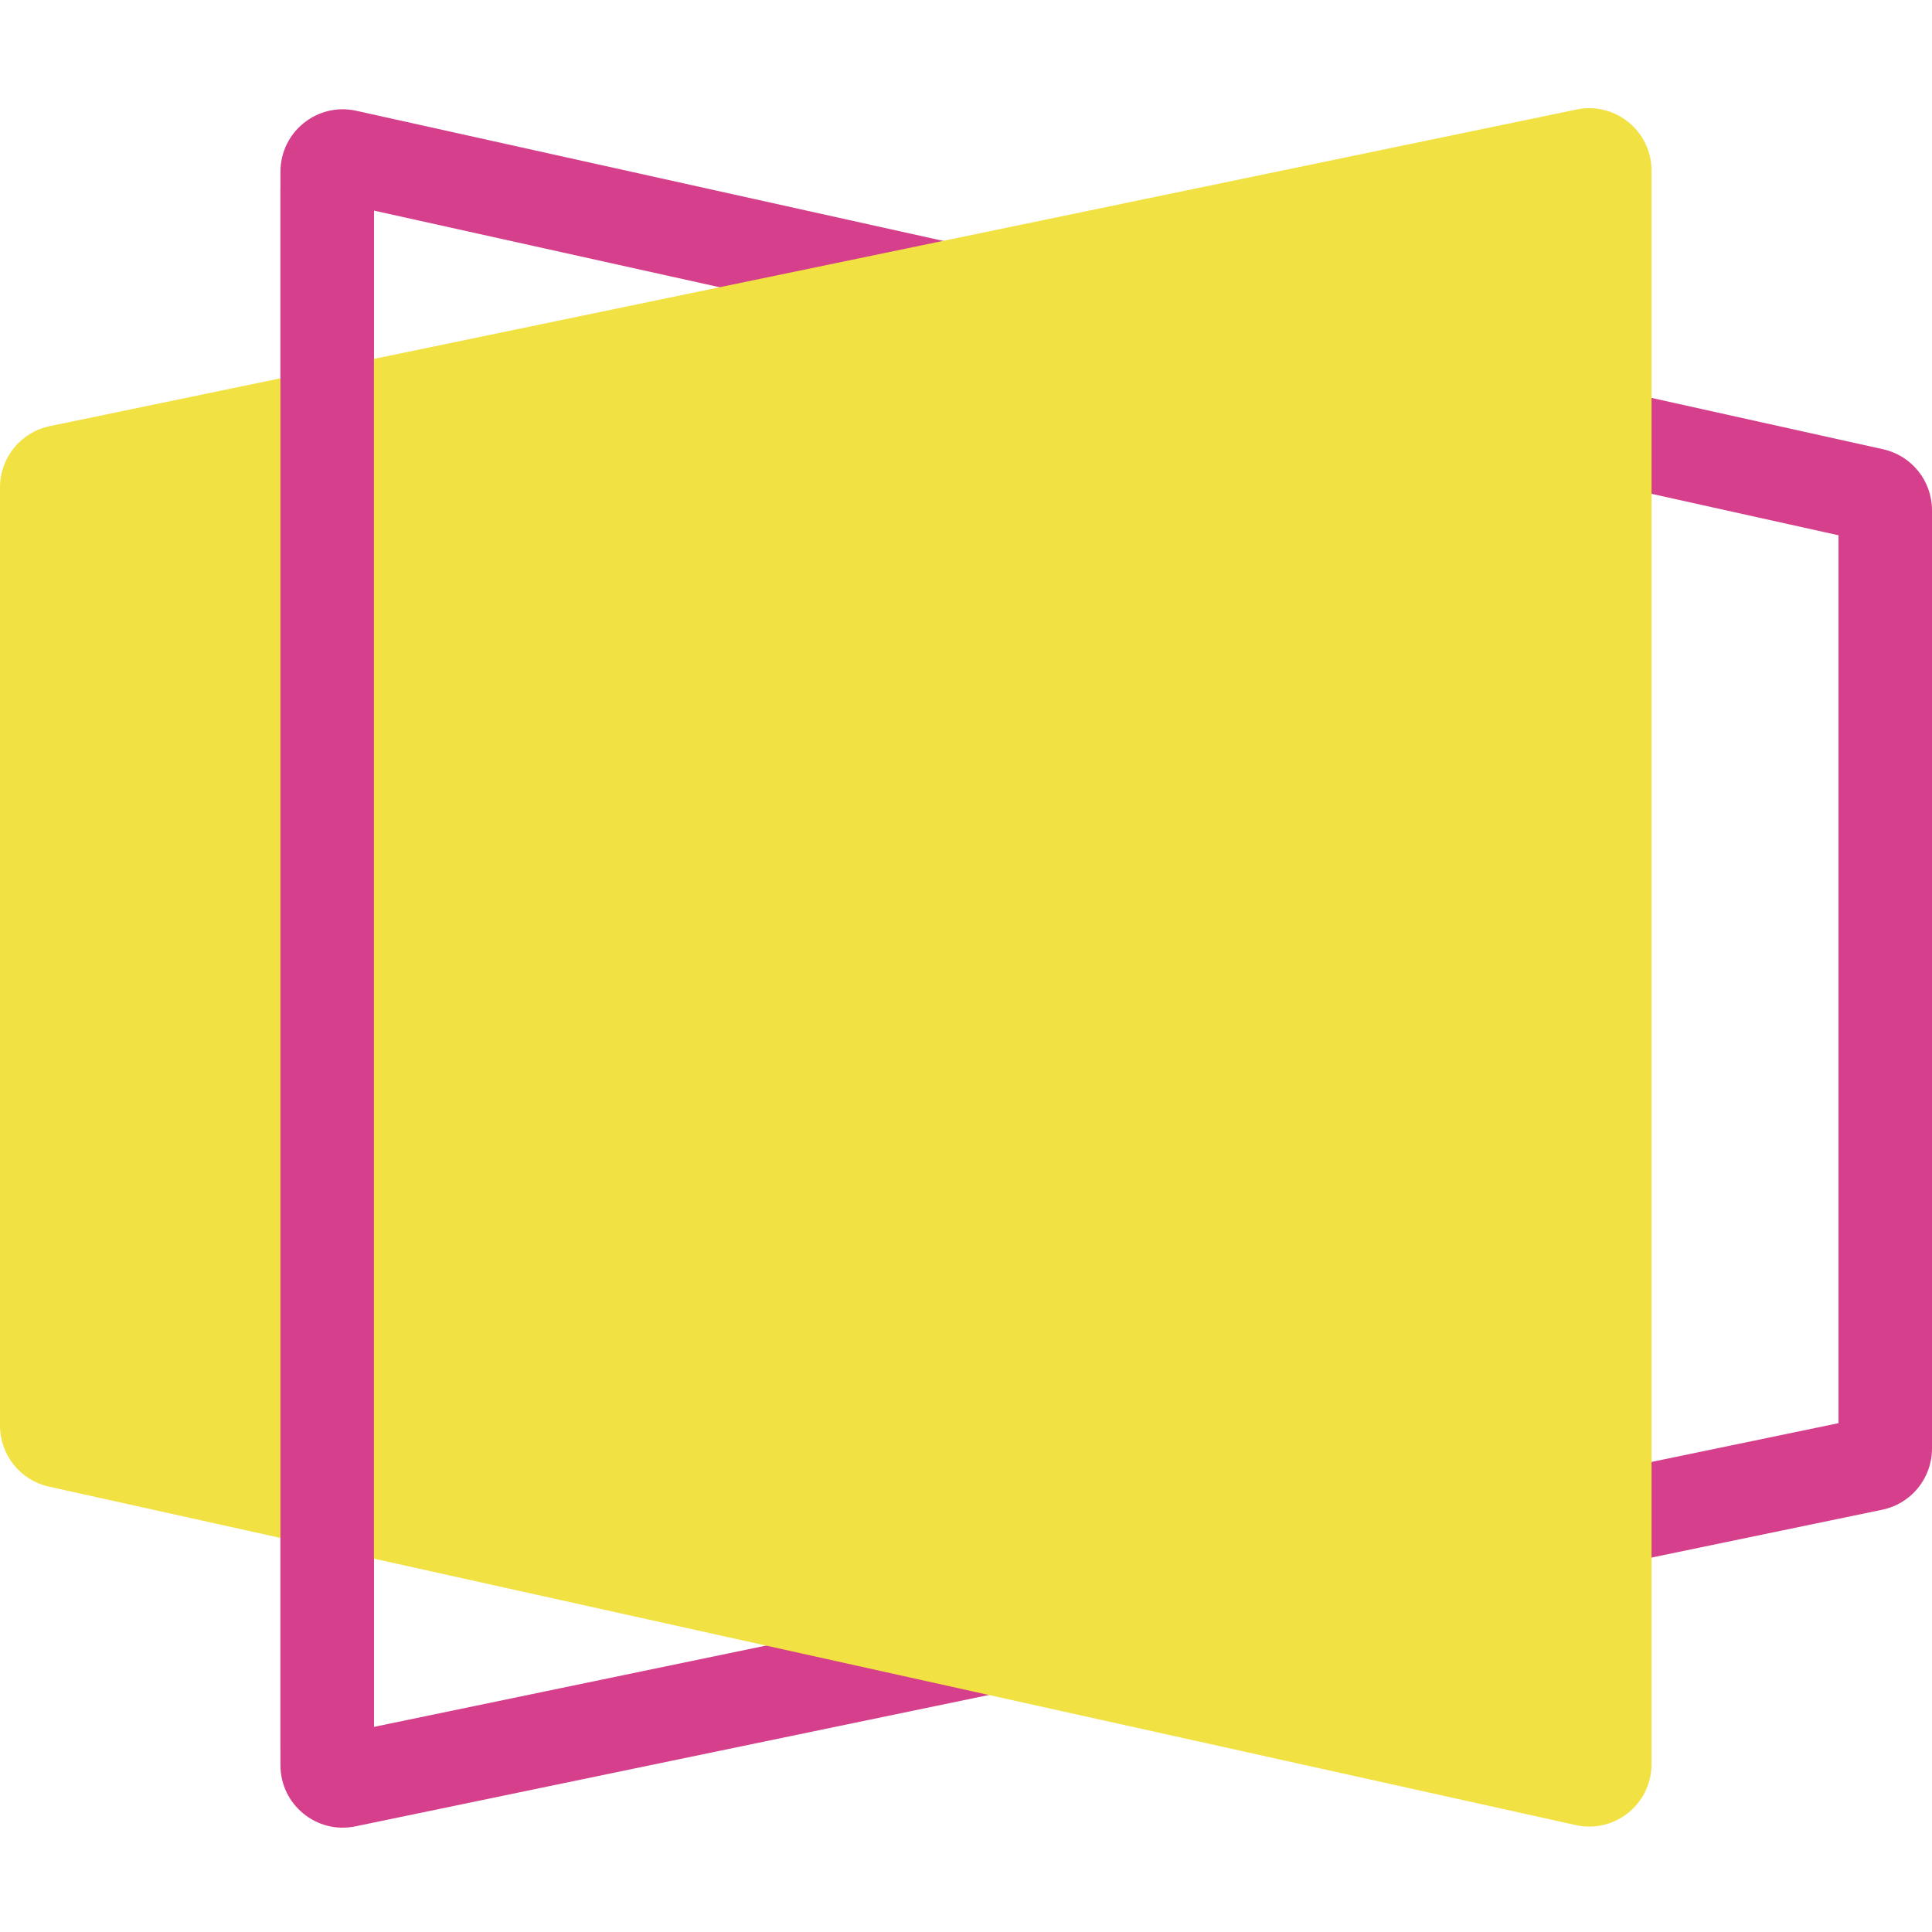 <svg width="500" height="500" viewBox="0 0 500 500" fill="none" xmlns="http://www.w3.org/2000/svg">
<path fill-rule="evenodd" clip-rule="evenodd" d="M475.806 368.313V138.528L96.774 54.503V446.917L475.806 368.313ZM487.141 390.71C494.63 389.157 500 382.55 500 374.89V132.043C500 124.466 494.743 117.906 487.356 116.269L92.195 28.668C82.126 26.436 72.581 34.112 72.581 44.442L72.581 456.838C72.581 467.078 81.969 474.735 91.98 472.659L487.141 390.71Z" fill="#D53F8C"/>
<path d="M0 126.11C0 118.45 5.37 111.843 12.859 110.29L408.02 28.341C418.031 26.265 427.419 33.922 427.419 44.162V456.558C427.419 466.888 417.874 474.563 407.805 472.331L12.644 384.732C5.258 383.094 0 376.534 0 368.957V126.11Z" fill="#F2E142"/>
<path d="M96.774 48.79V452.651H72.581V48.79H96.774Z" fill="#D53F8C"/>
</svg>
